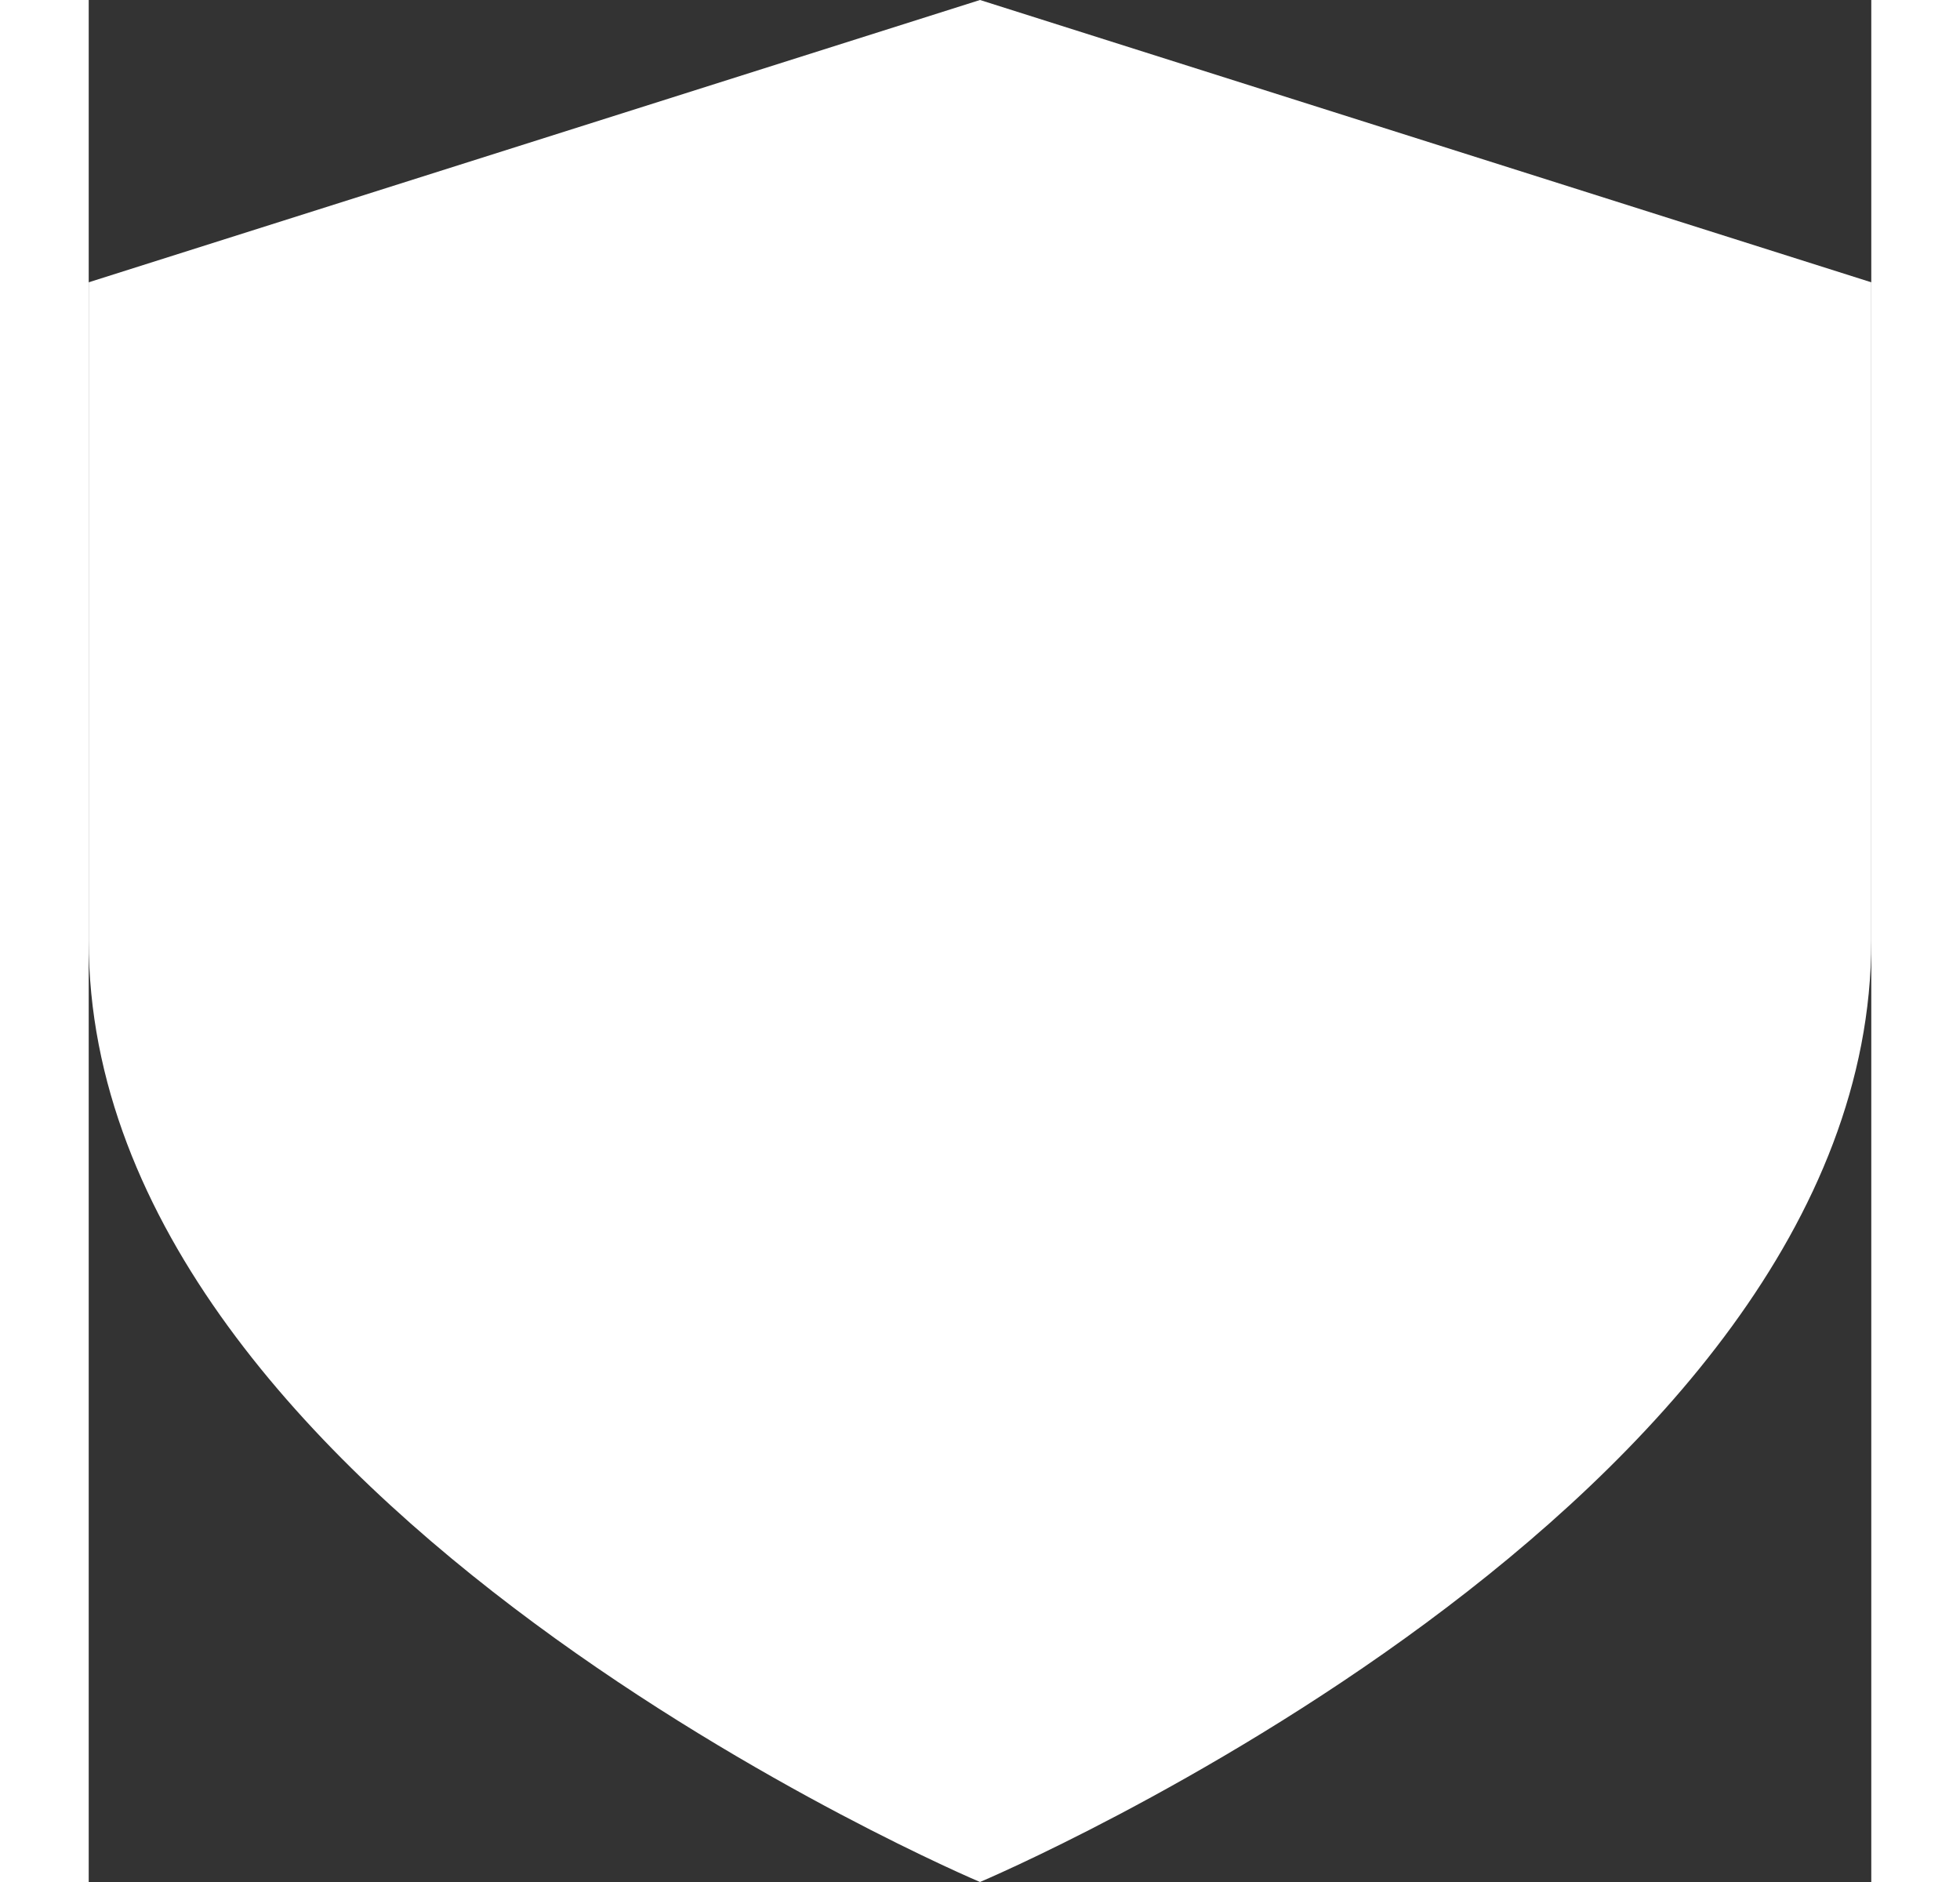 <svg width="25" height="24" viewBox="0 0 18 19" fill="none" xmlns="http://www.w3.org/2000/svg">
<rect x="0" y="0" width="18" height="19" fill="#333333" stroke="none"/>
<path fill-rule="evenodd" clip-rule="evenodd" d="M9 19C9 19 18 15.2 18 9.5V2.85L9 1.52588e-05L0 2.85L0 9.5C0 15.2 9 19 9 19Z" fill="#fff"/>
</svg>
